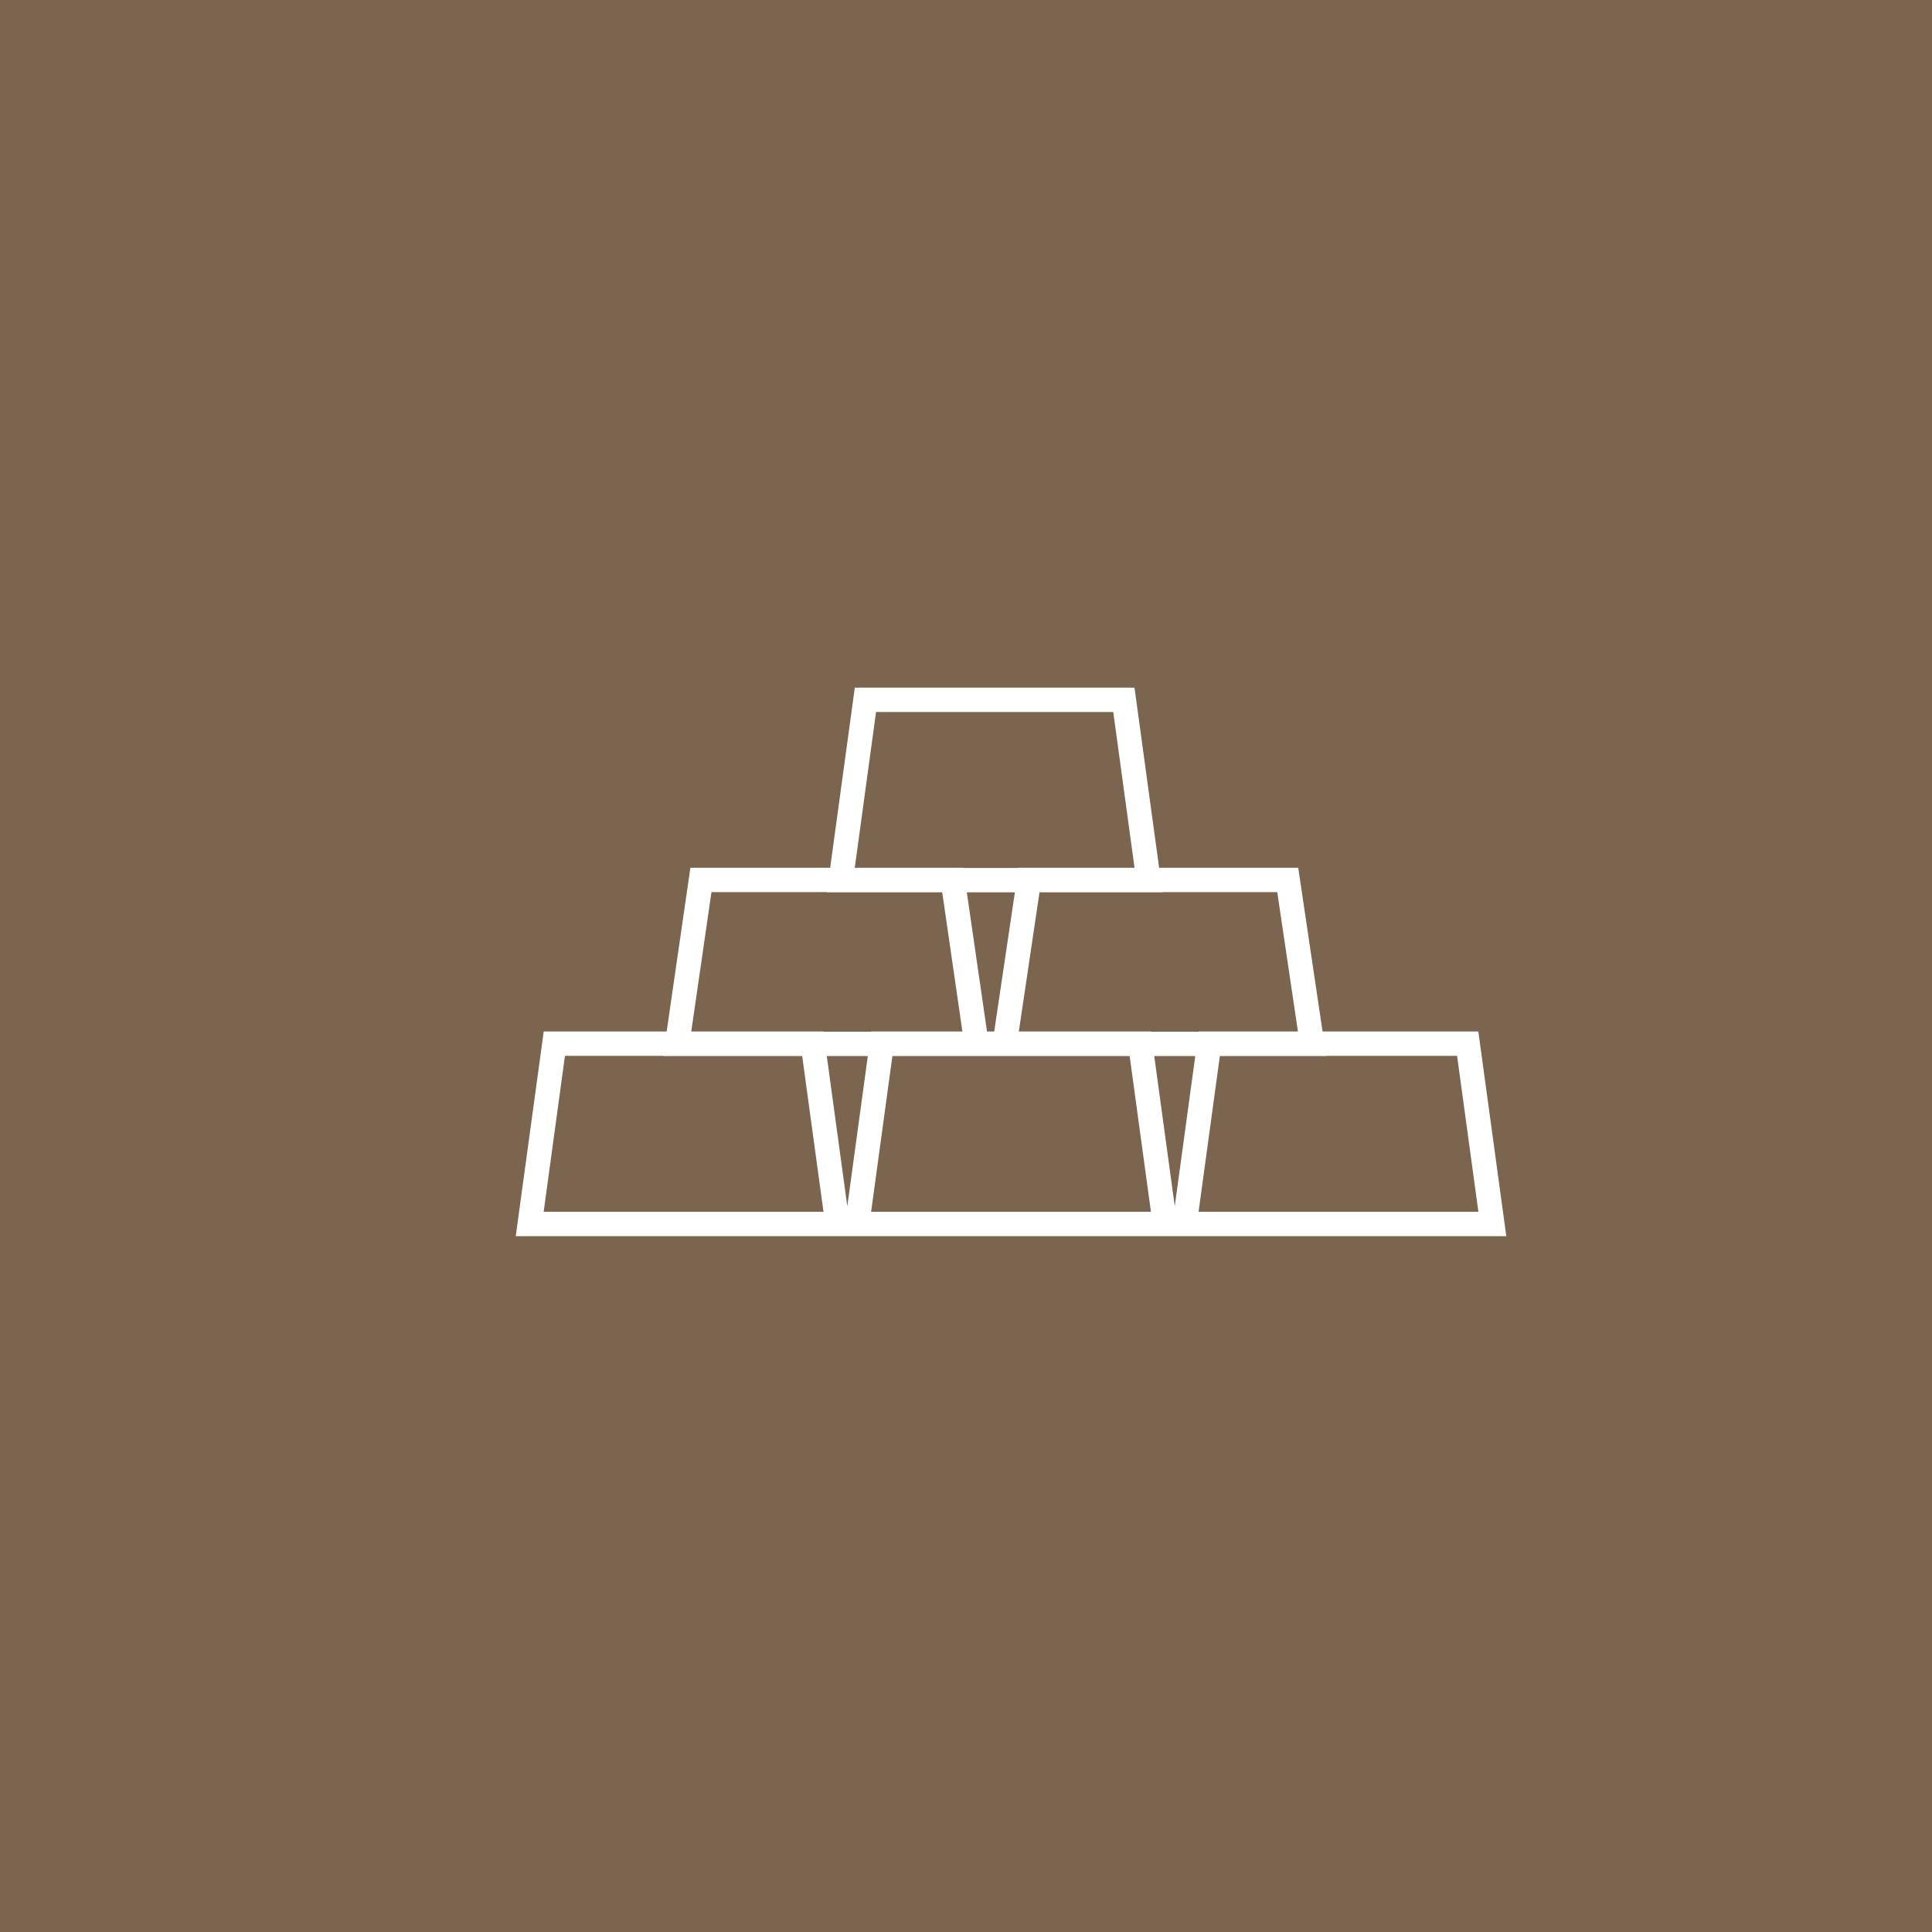 <svg width="238" height="238" viewBox="0 0 238 238" fill="none" xmlns="http://www.w3.org/2000/svg">
<rect width="238" height="238" fill="#7C654F"/>
<path fill-rule="evenodd" clip-rule="evenodd" d="M105.297 106.898L107.919 87.712H137.14L139.762 106.898H125.471L125.467 106.924H118.667L118.664 106.898H105.297ZM139.758 84.712L142.79 106.898H159.927L162.923 127.068H182.114L185.559 152.28H145.22H144.212H104.881H103.873H63.534L66.98 127.068H82.125L85.048 106.898H102.269L105.302 84.712H139.758ZM144.716 148.59L147.244 130.093H142.188L144.716 148.59ZM159.89 127.068H147.658L147.654 127.093H141.778L141.775 127.068H125.508L128.054 109.924H143.203L143.2 109.898H157.34L159.89 127.068ZM150.272 130.093L147.65 149.28H182.121L179.496 130.068H163.369L163.373 130.093H150.272ZM122.025 130.093L122.029 130.068H122.022L122.025 130.093H109.933L107.311 149.28H141.782L139.16 130.093H122.025ZM121.587 127.068H122.475L125.022 109.924H119.102L121.587 127.068ZM116.071 109.924L118.556 127.068H107.319L107.315 127.093H101.439L101.436 127.068H85.156L87.644 109.898H101.859L101.856 109.924H116.071ZM104.377 148.59L101.849 130.093H106.905L104.377 148.59ZM81.69 130.068H69.597L66.972 149.28H101.444L98.821 130.093H81.686L81.69 130.068Z" fill="white"/>
</svg>
